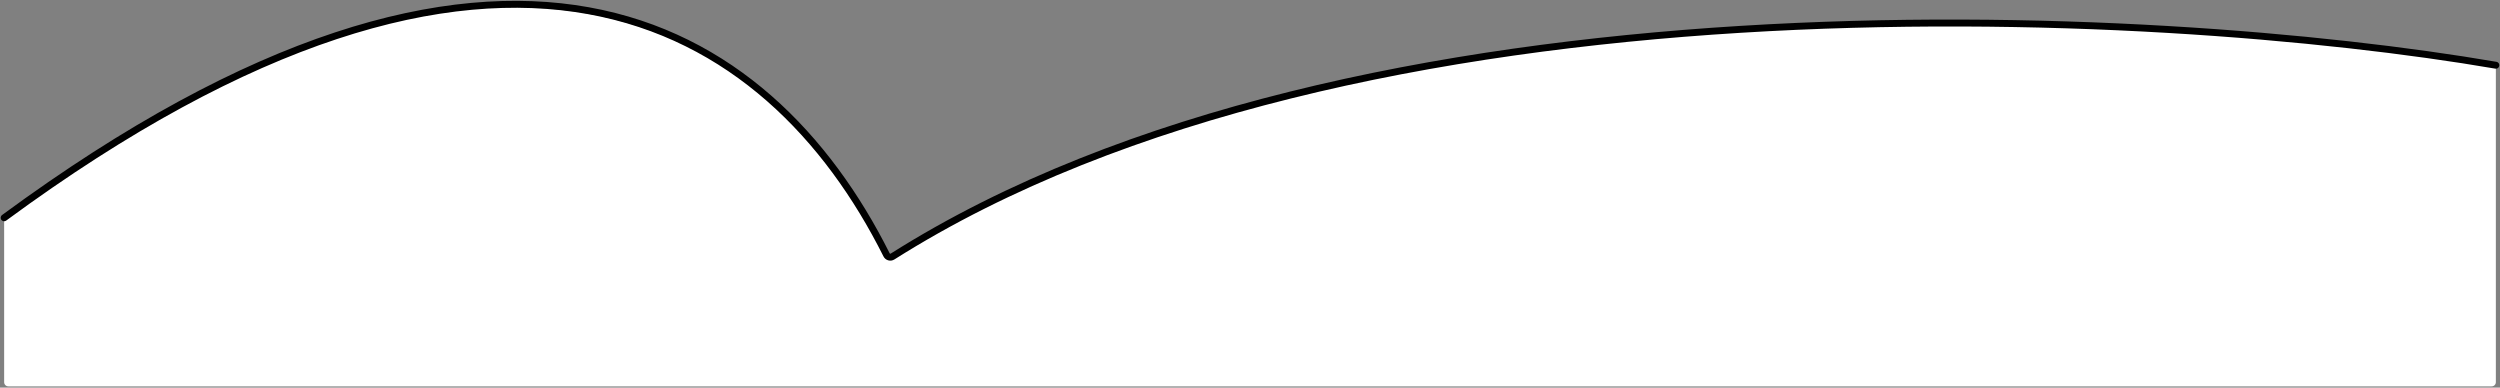 <svg width="1806" height="280" viewBox="0 0 1806 280" fill="none" xmlns="http://www.w3.org/2000/svg">
<rect x="0" y="0" width="1806" height="280" fill="#808080" stroke="none"/>
<path d="M644.773 185.012C977.805 -25.523 1553.91 4.599 1800.59 46.452C1802.03 46.696 1803 47.93 1803 49.391V276.111C1803 277.768 1801.66 279.111 1800 279.111H6C4.343 279.111 3 277.768 3 276.111V158.549C3 157.595 3.484 156.675 4.254 156.111C363.599 -107.524 559.753 21.618 640.465 183.796C641.264 185.402 643.258 185.97 644.773 185.012Z" fill="white"/>
<path d="M1803 47.123C1557.68 5.046 978.881 -25.973 644.763 185.322C643.251 186.278 641.259 185.708 640.457 184.109C555.386 14.4 363.246 -107.687 3 157.327" stroke="black" stroke-width="5" stroke-linecap="round"/>
</svg>
